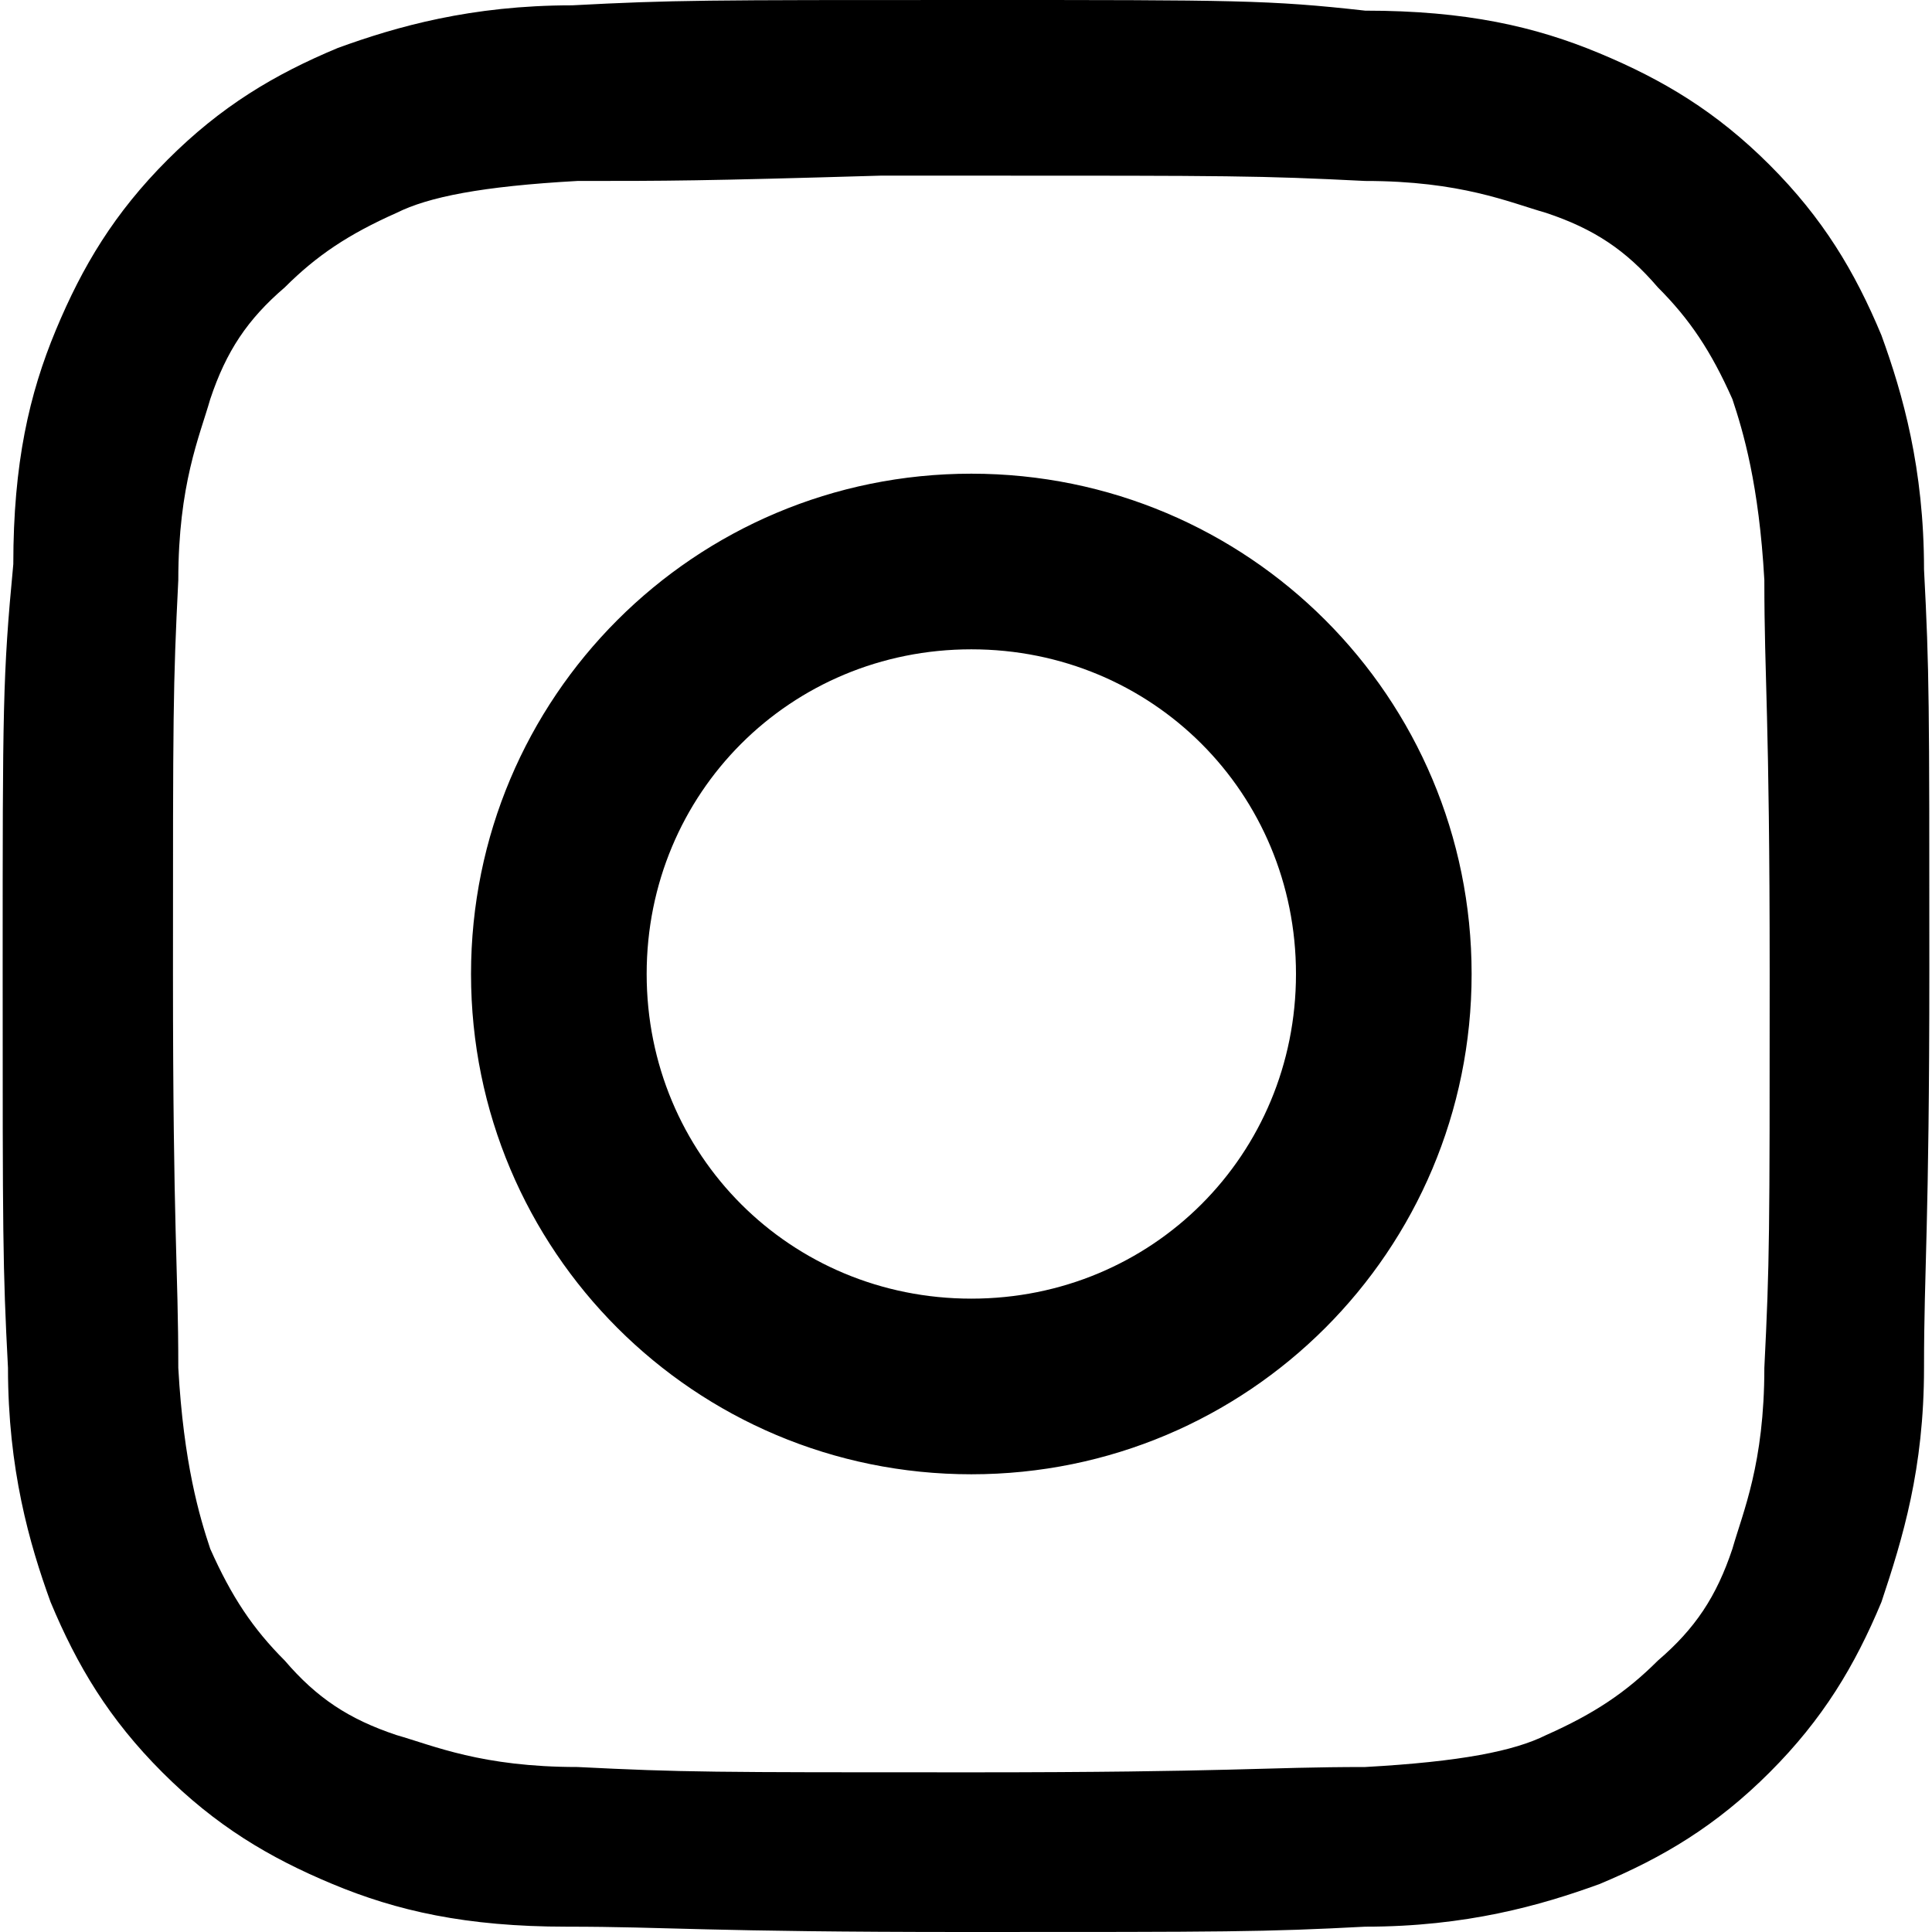 <?xml version="1.0" encoding="UTF-8"?>
<!DOCTYPE svg PUBLIC '-//W3C//DTD SVG 1.0//EN'
          'http://www.w3.org/TR/2001/REC-SVG-20010904/DTD/svg10.dtd'>
<svg height="36" preserveAspectRatio="xMidYMid meet" version="1.0" viewBox="0.0 0.0 36.2 36.3" width="36" xmlns="http://www.w3.org/2000/svg" xmlns:xlink="http://www.w3.org/1999/xlink" zoomAndPan="magnify"
><g
  ><g id="change1_1"
    ><path d="M18.2,0c-5,0-5.6,0-7.5.1-1.9,0-3.3.4-4.4.8-1.2.5-2.2,1.1-3.2,2.1-1,1-1.6,2-2.1,3.2-.5,1.2-.8,2.5-.8,4.4C0,12.7,0,13.3,0,18.2c0,5,0,5.6.1,7.5,0,1.9.4,3.3.8,4.4.5,1.2,1.1,2.2,2.1,3.2,1,1,2,1.6,3.2,2.1,1.2.5,2.5.8,4.4.8,1.9,0,2.6.1,7.5.1s5.6,0,7.5-.1c1.9,0,3.3-.4,4.4-.8,1.2-.5,2.2-1.1,3.2-2.1,1-1,1.6-2,2.1-3.2.4-1.2.8-2.5.8-4.4,0-1.9.1-2.6.1-7.5,0-5,0-5.6-.1-7.5,0-1.9-.4-3.3-.8-4.4-.5-1.2-1.1-2.2-2.1-3.2-1-1-2-1.6-3.2-2.1-1.2-.5-2.5-.8-4.4-.8C23.8,0,23.2,0,18.2,0h0ZM16.6,3.3c.5,0,1,0,1.6,0,4.9,0,5.4,0,7.4.1,1.8,0,2.7.4,3.4.6.9.3,1.5.7,2.1,1.4.6.6,1,1.2,1.4,2.1.2.6.5,1.6.6,3.4,0,1.9.1,2.5.1,7.4,0,4.9,0,5.4-.1,7.4,0,1.8-.4,2.7-.6,3.4-.3.9-.7,1.5-1.4,2.1-.6.6-1.2,1-2.1,1.4-.6.3-1.6.5-3.4.6-1.9,0-2.5.1-7.4.1-4.9,0-5.4,0-7.4-.1-1.8,0-2.7-.4-3.4-.6-.9-.3-1.5-.7-2.1-1.4-.6-.6-1-1.2-1.4-2.1-.2-.6-.5-1.6-.6-3.4,0-1.9-.1-2.5-.1-7.4s0-5.4.1-7.4c0-1.8.4-2.7.6-3.4.3-.9.7-1.5,1.4-2.1.6-.6,1.2-1,2.1-1.4.6-.3,1.6-.5,3.4-.6,1.7,0,2.3,0,5.7-.1h0ZM18.2,8.9c-5.2,0-9.4,4.2-9.4,9.4s4.2,9.4,9.4,9.4,9.4-4.2,9.4-9.4-4.2-9.4-9.4-9.4h0ZM18.2,12.2c3.4,0,6.1,2.7,6.1,6.1,0,3.4-2.7,6.1-6.1,6.1s-6.1-2.7-6.1-6.1,2.7-6.1,6.1-6.1h0Z"
    /></g
  ></g
></svg
>

